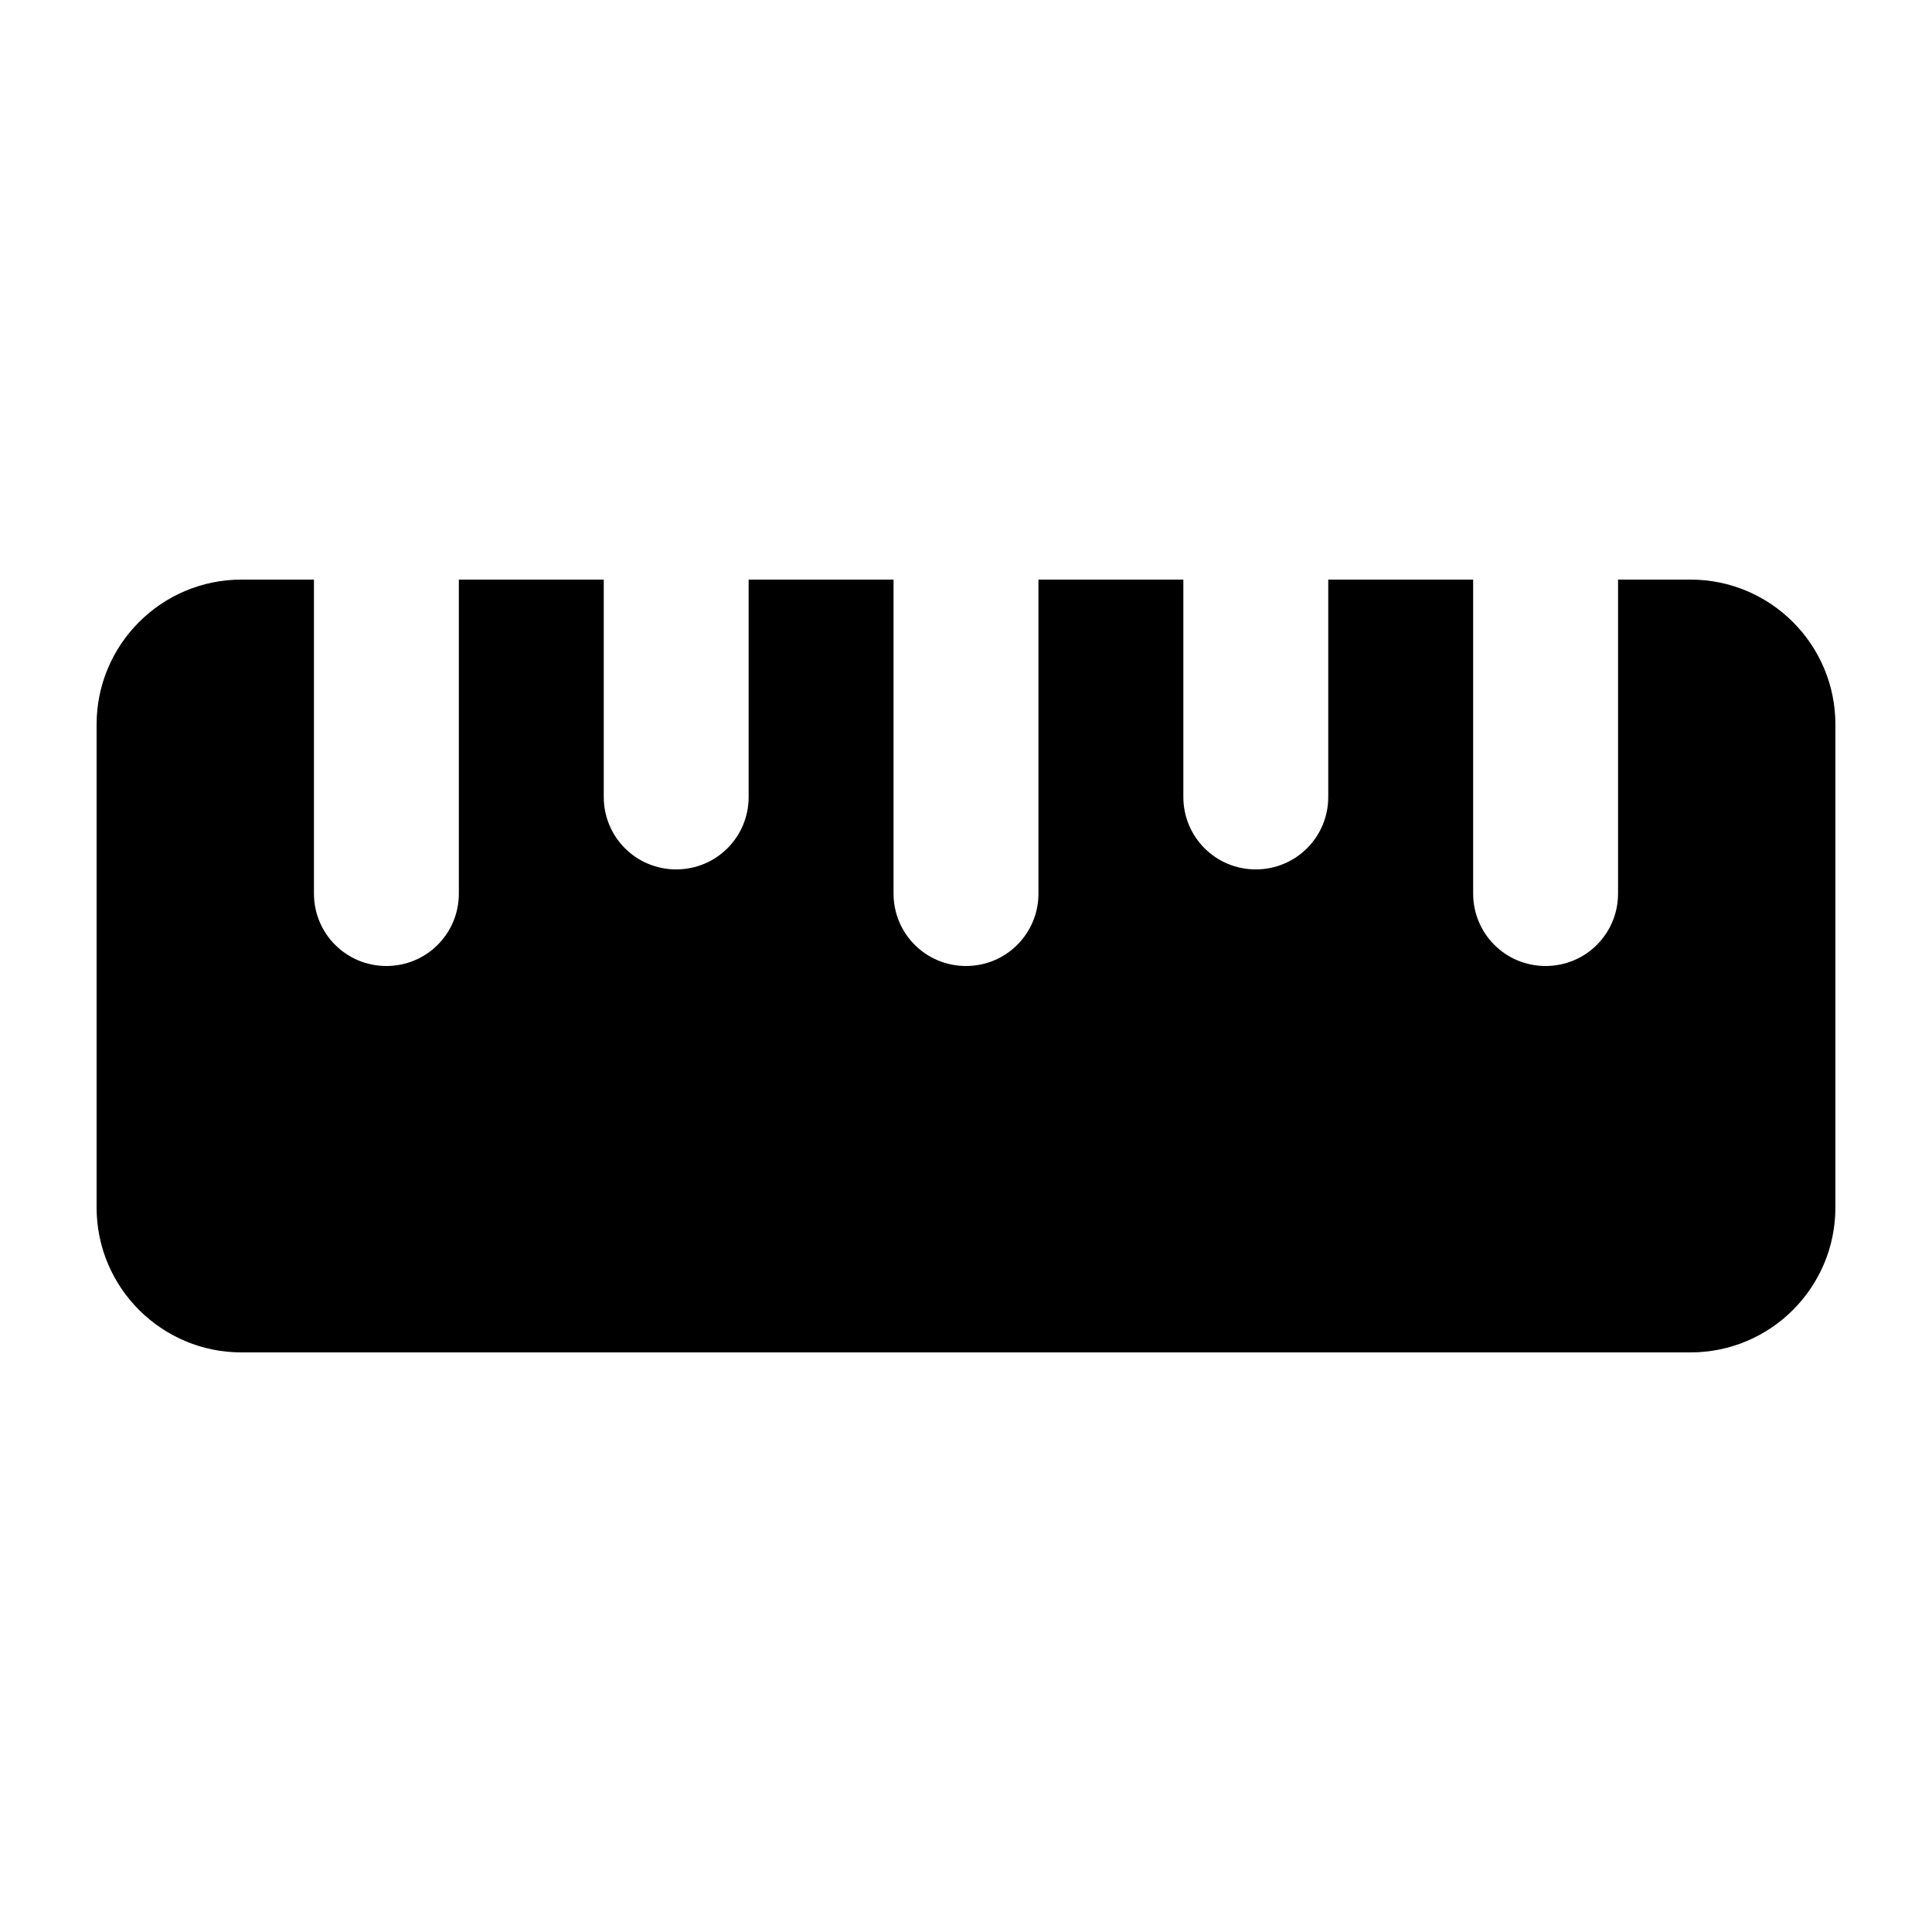 <svg xmlns="http://www.w3.org/2000/svg" viewBox="0 0 640 640"><!--! Font Awesome Free 7.0.0 by @fontawesome - https://fontawesome.com License - https://fontawesome.com/license/free (Icons: CC BY 4.0, Fonts: SIL OFL 1.1, Code: MIT License) Copyright 2025 Fonticons, Inc. --><path fill="currentColor" d="M80 448C53.5 448 32 426.5 32 400L32 240C32 213.5 53.5 192 80 192L104 192L104 296C104 309.3 114.7 320 128 320C141.3 320 152 309.3 152 296L152 192L200 192L200 264C200 277.3 210.7 288 224 288C237.3 288 248 277.3 248 264L248 192L296 192L296 296C296 309.3 306.7 320 320 320C333.3 320 344 309.3 344 296L344 192L392 192L392 264C392 277.3 402.7 288 416 288C429.3 288 440 277.3 440 264L440 192L488 192L488 296C488 309.3 498.7 320 512 320C525.3 320 536 309.3 536 296L536 192L560 192C586.5 192 608 213.5 608 240L608 400C608 426.5 586.5 448 560 448L80 448z"/></svg>